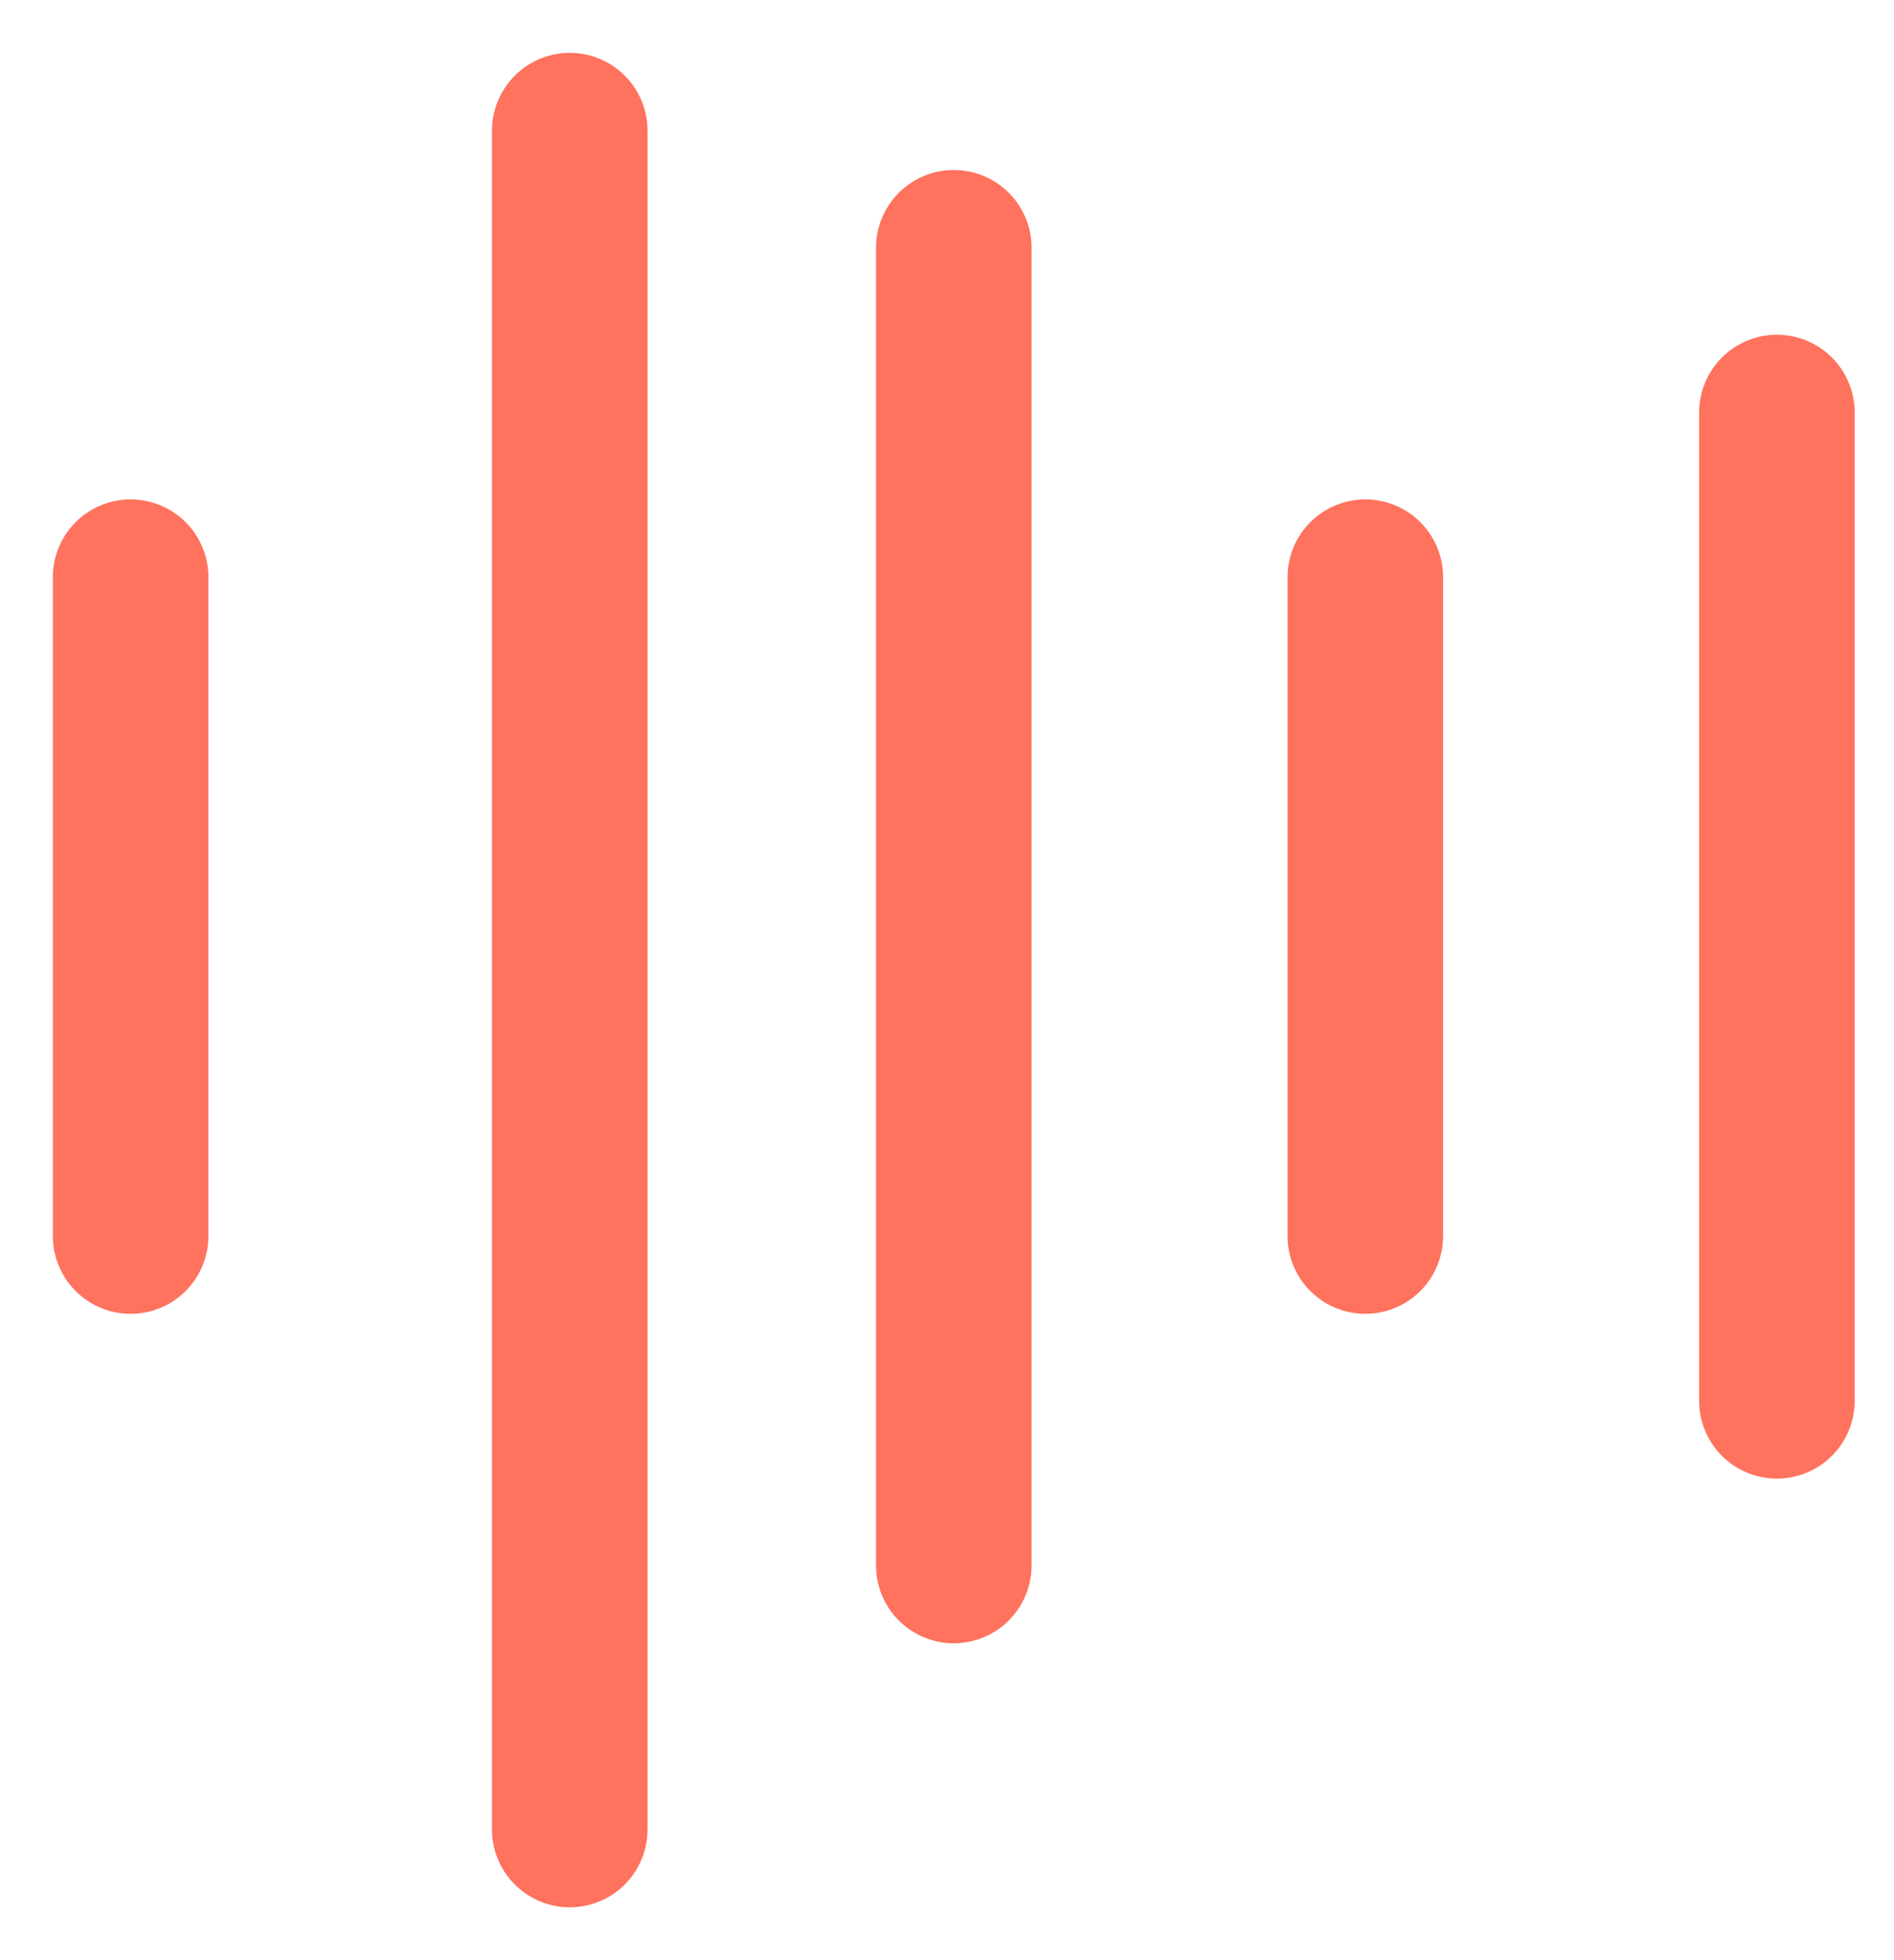 <svg width="29" height="30" viewBox="0 0 29 30" fill="none" xmlns="http://www.w3.org/2000/svg">
<path d="M2 8.834V18.917" stroke="#FF725E" stroke-width="2.382" stroke-linecap="round" stroke-linejoin="round"/>
<path d="M8.724 2L8.724 28" stroke="#FF725E" stroke-width="2.382" stroke-linecap="round" stroke-linejoin="round"/>
<path d="M14.604 3.793V23.959" stroke="#FF725E" stroke-width="2.382" stroke-linecap="round" stroke-linejoin="round"/>
<path d="M20.905 8.834V18.917" stroke="#FF725E" stroke-width="2.382" stroke-linecap="round" stroke-linejoin="round"/>
<path d="M27.207 6.314V21.439" stroke="#FF725E" stroke-width="2.382" stroke-linecap="round" stroke-linejoin="round"/>
</svg>
